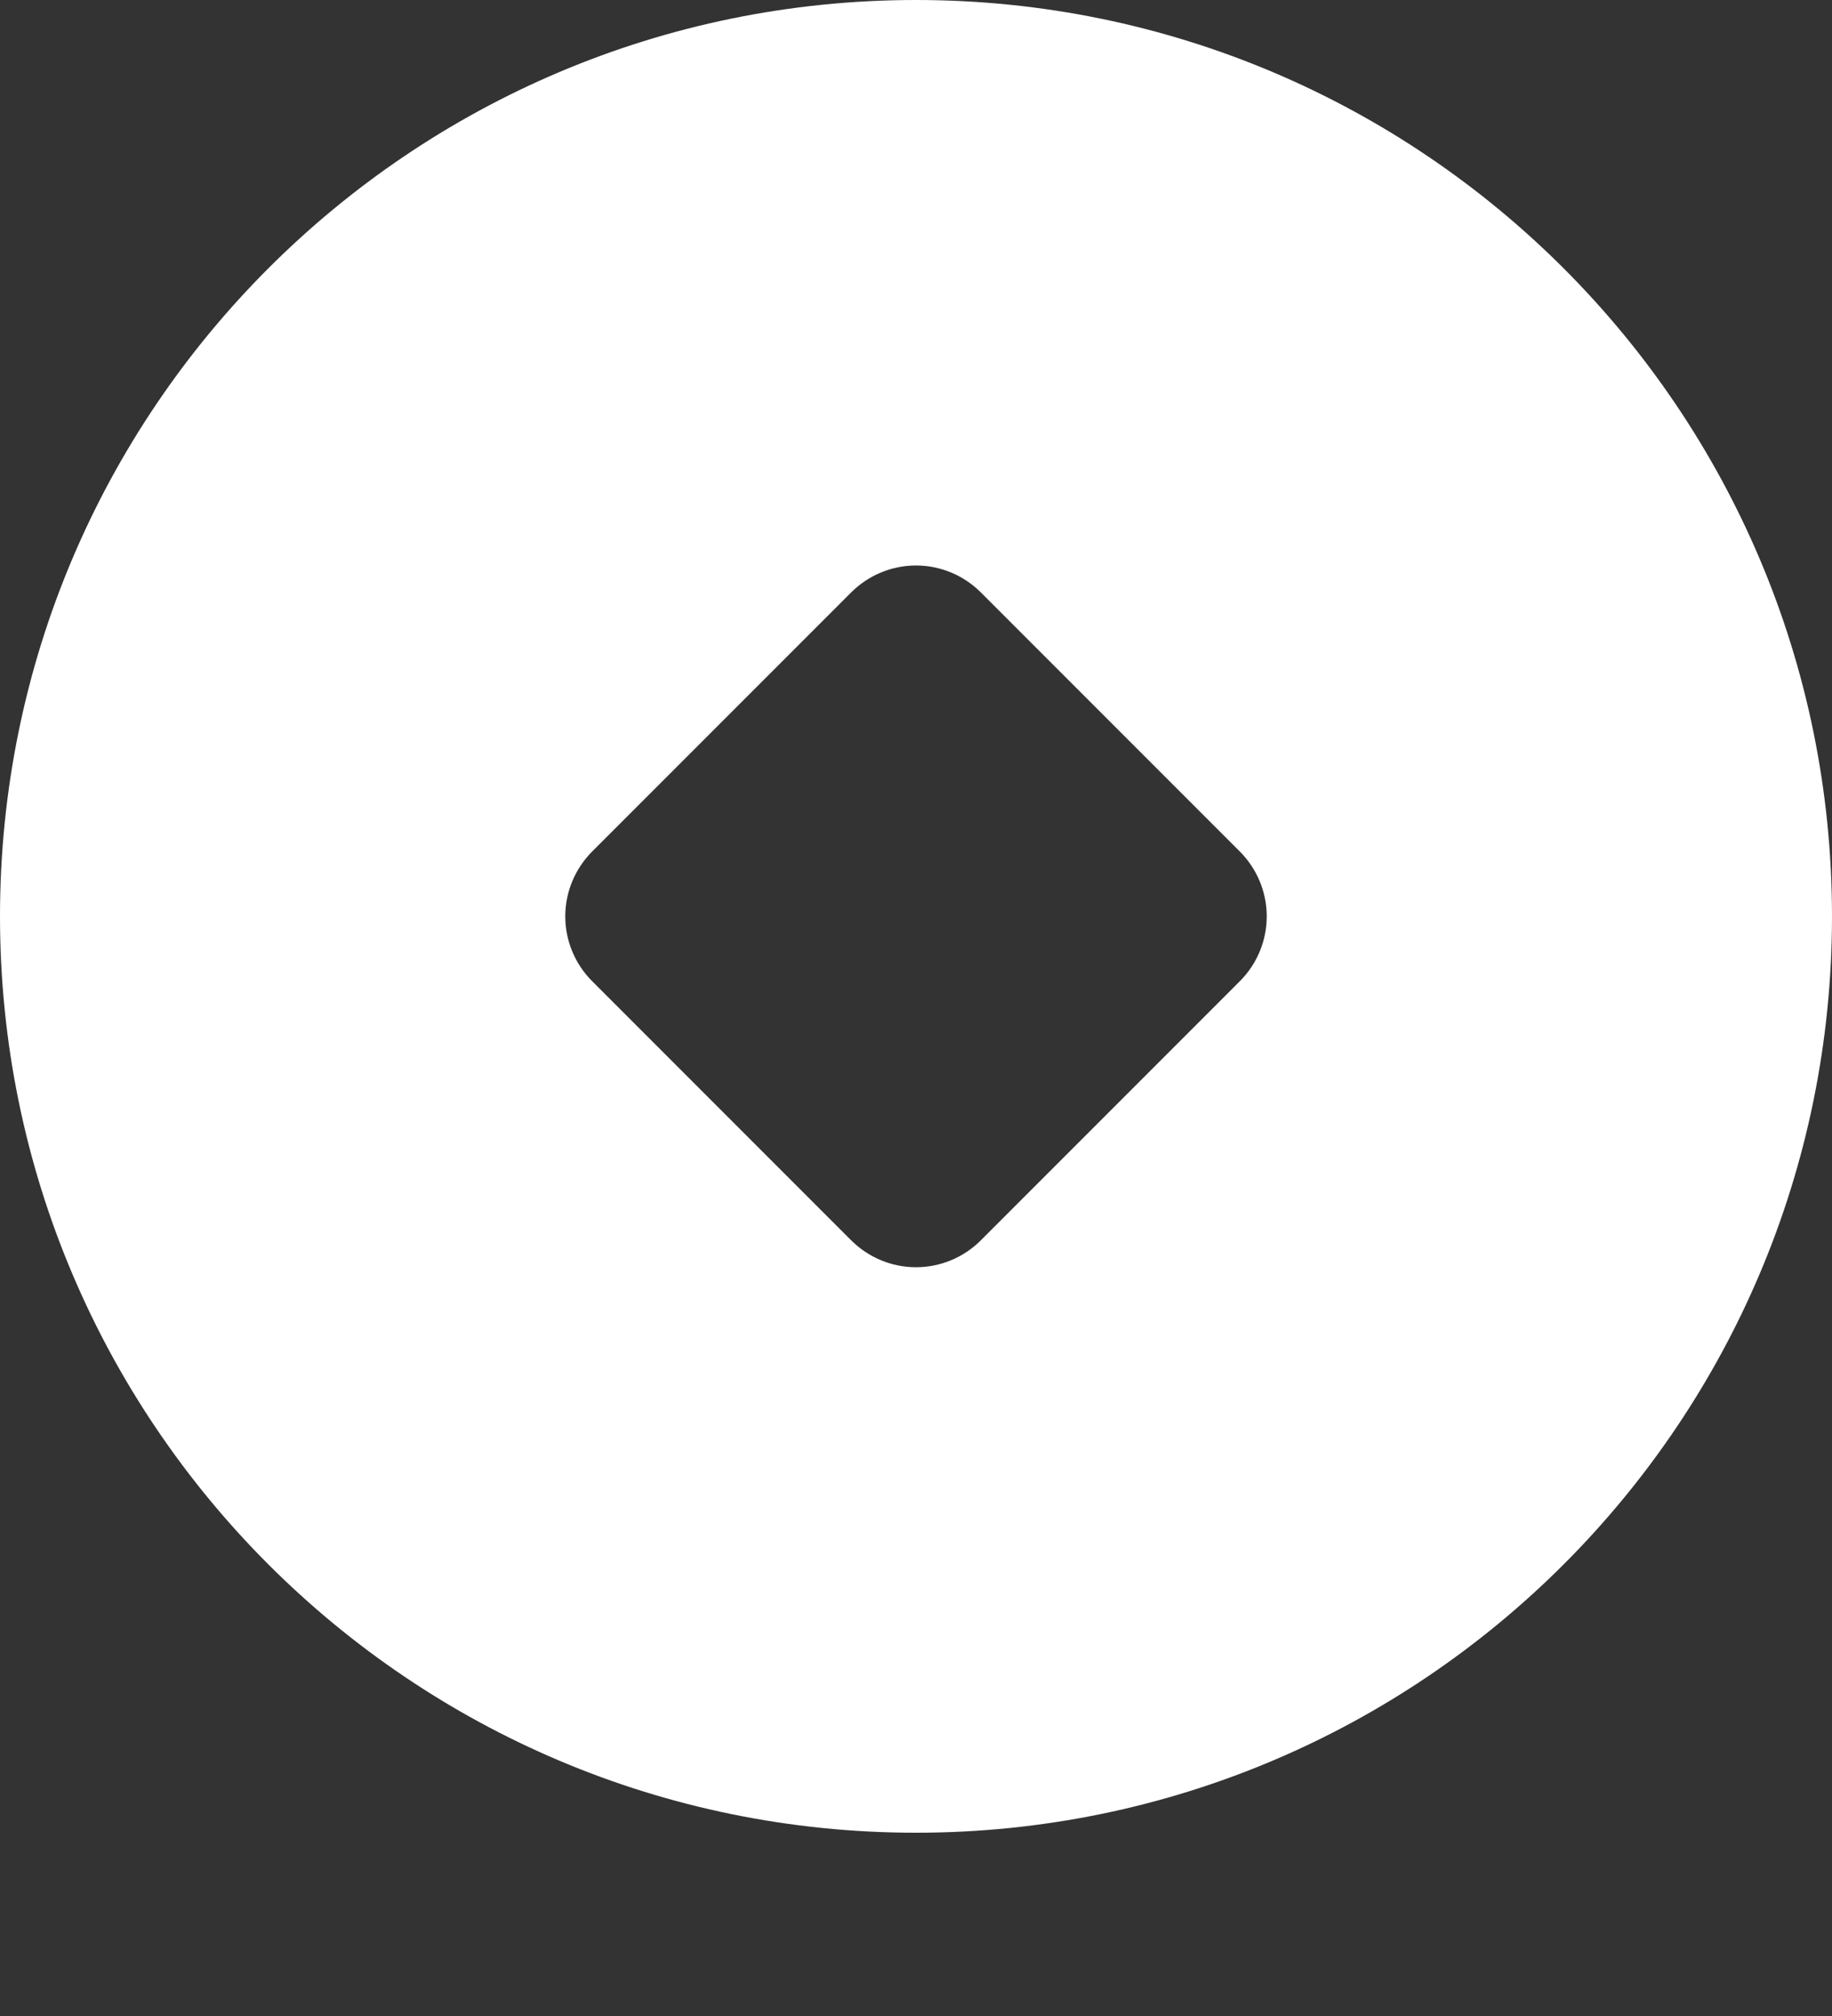 <svg width="20" height="22" viewBox="0 0 20 22" fill="none" xmlns="http://www.w3.org/2000/svg">
<rect x="0" y="0" width="20" height="22" fill="#333333" stroke="none"/>
<path d="M10 0C15.523 0 20 4.477 20 10C20 15.523 15.523 20 10 20C4.477 20 0 15.523 0 10C0 4.477 4.477 0 10 0ZM9.293 6.464L6.464 9.293C6.277 9.481 6.171 9.735 6.171 10C6.171 10.265 6.277 10.52 6.464 10.707L9.293 13.536C9.481 13.723 9.735 13.829 10 13.829C10.265 13.829 10.52 13.723 10.707 13.536L13.536 10.707C13.723 10.52 13.829 10.265 13.829 10C13.829 9.735 13.723 9.481 13.536 9.293L10.707 6.464C10.52 6.277 10.265 6.171 10 6.171C9.735 6.171 9.481 6.277 9.293 6.464Z" fill="white"/>
</svg>
